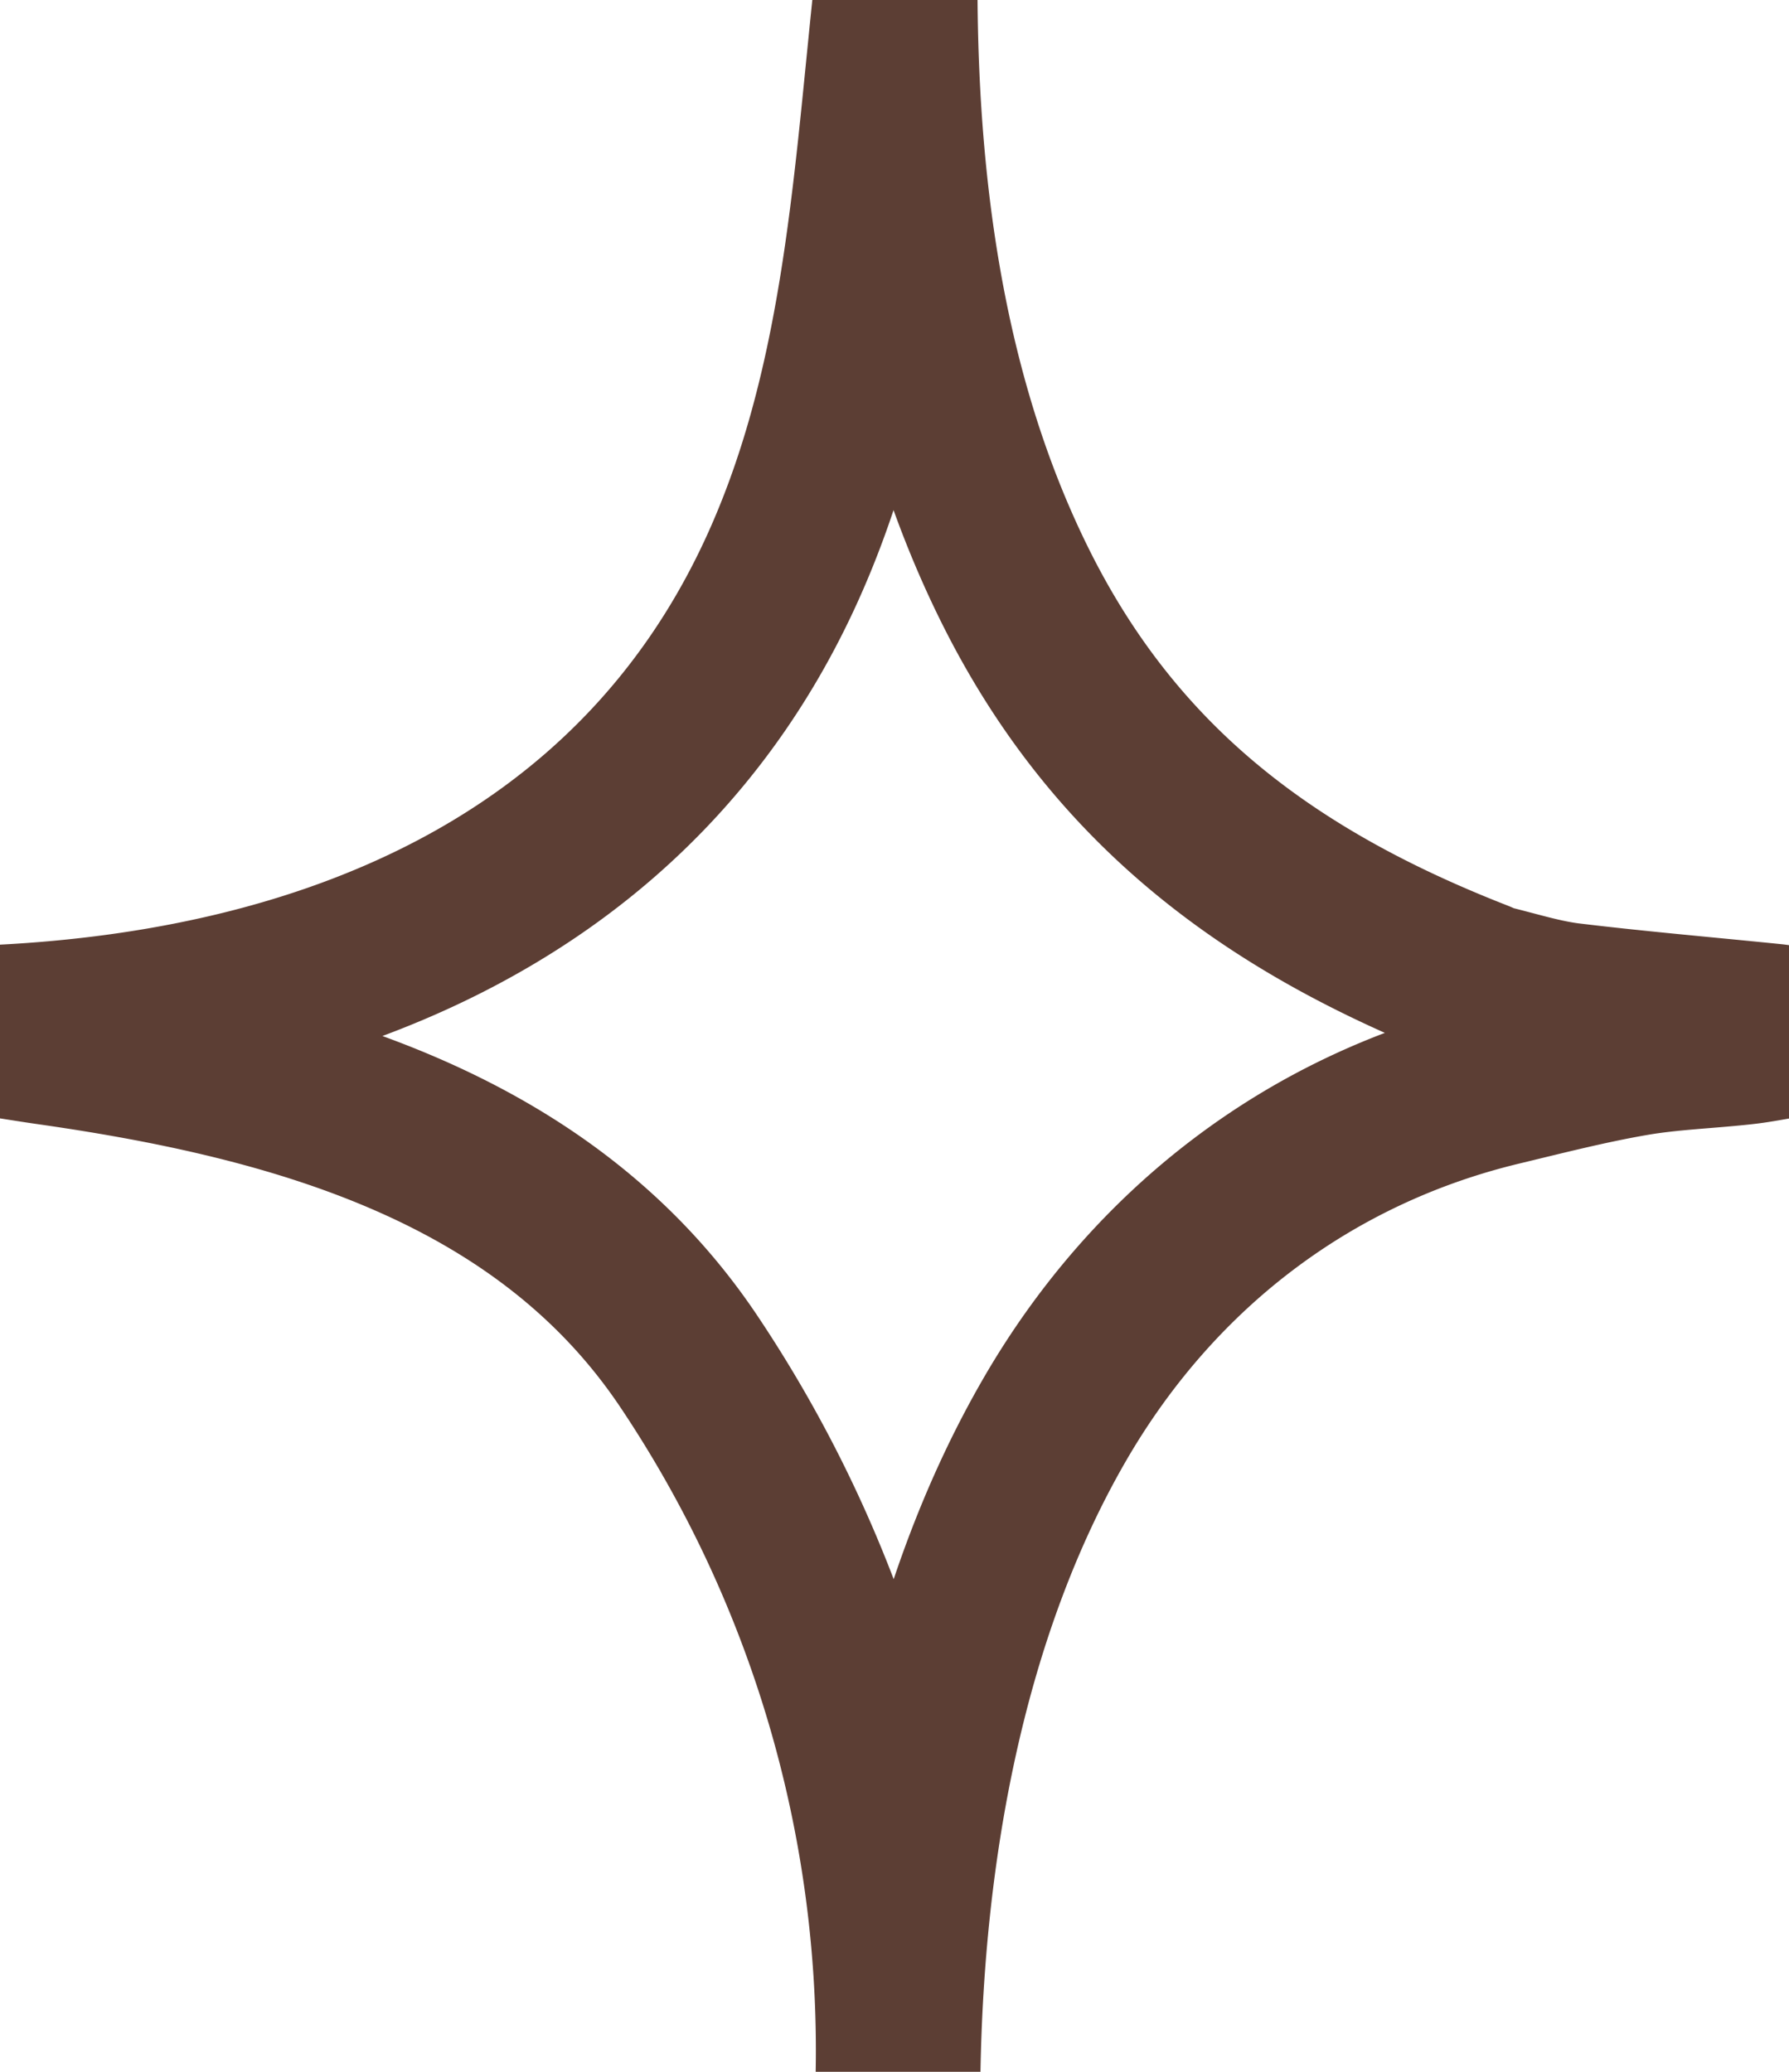 <svg fill="none" height="22" viewBox="0 0 19 22" width="19" xmlns="http://www.w3.org/2000/svg"><path d="M.003 10.907c3.439-.17 6.725-1.463 8.277-4.807.887-1.91 1.01-4.034 1.227-6.1.016 2.117.32 4.272 1.25 6.17 1.069 2.183 2.745 3.406 4.938 4.262.034.013.064.035.1.044.286.068.57.16.86.197.725.088 1.453.15 2.18.224.054.006.107.018.16.028l.005.065c-.163.026-.326.06-.49.078-.389.043-.782.055-1.167.122-.475.082-.944.202-1.413.315-2.028.488-3.68 1.757-4.73 3.572-1.185 2.05-1.623 4.575-1.662 6.923a13.147 13.147 0 00-2.22-7.54c-1.524-2.278-4.17-3.01-6.744-3.382-.192-.027-.382-.058-.574-.088l.003-.082z" stroke="#5c3e34" vector-effect="non-scaling-stroke" stroke-miterlimit="10" stroke-width="1.75"/></svg>